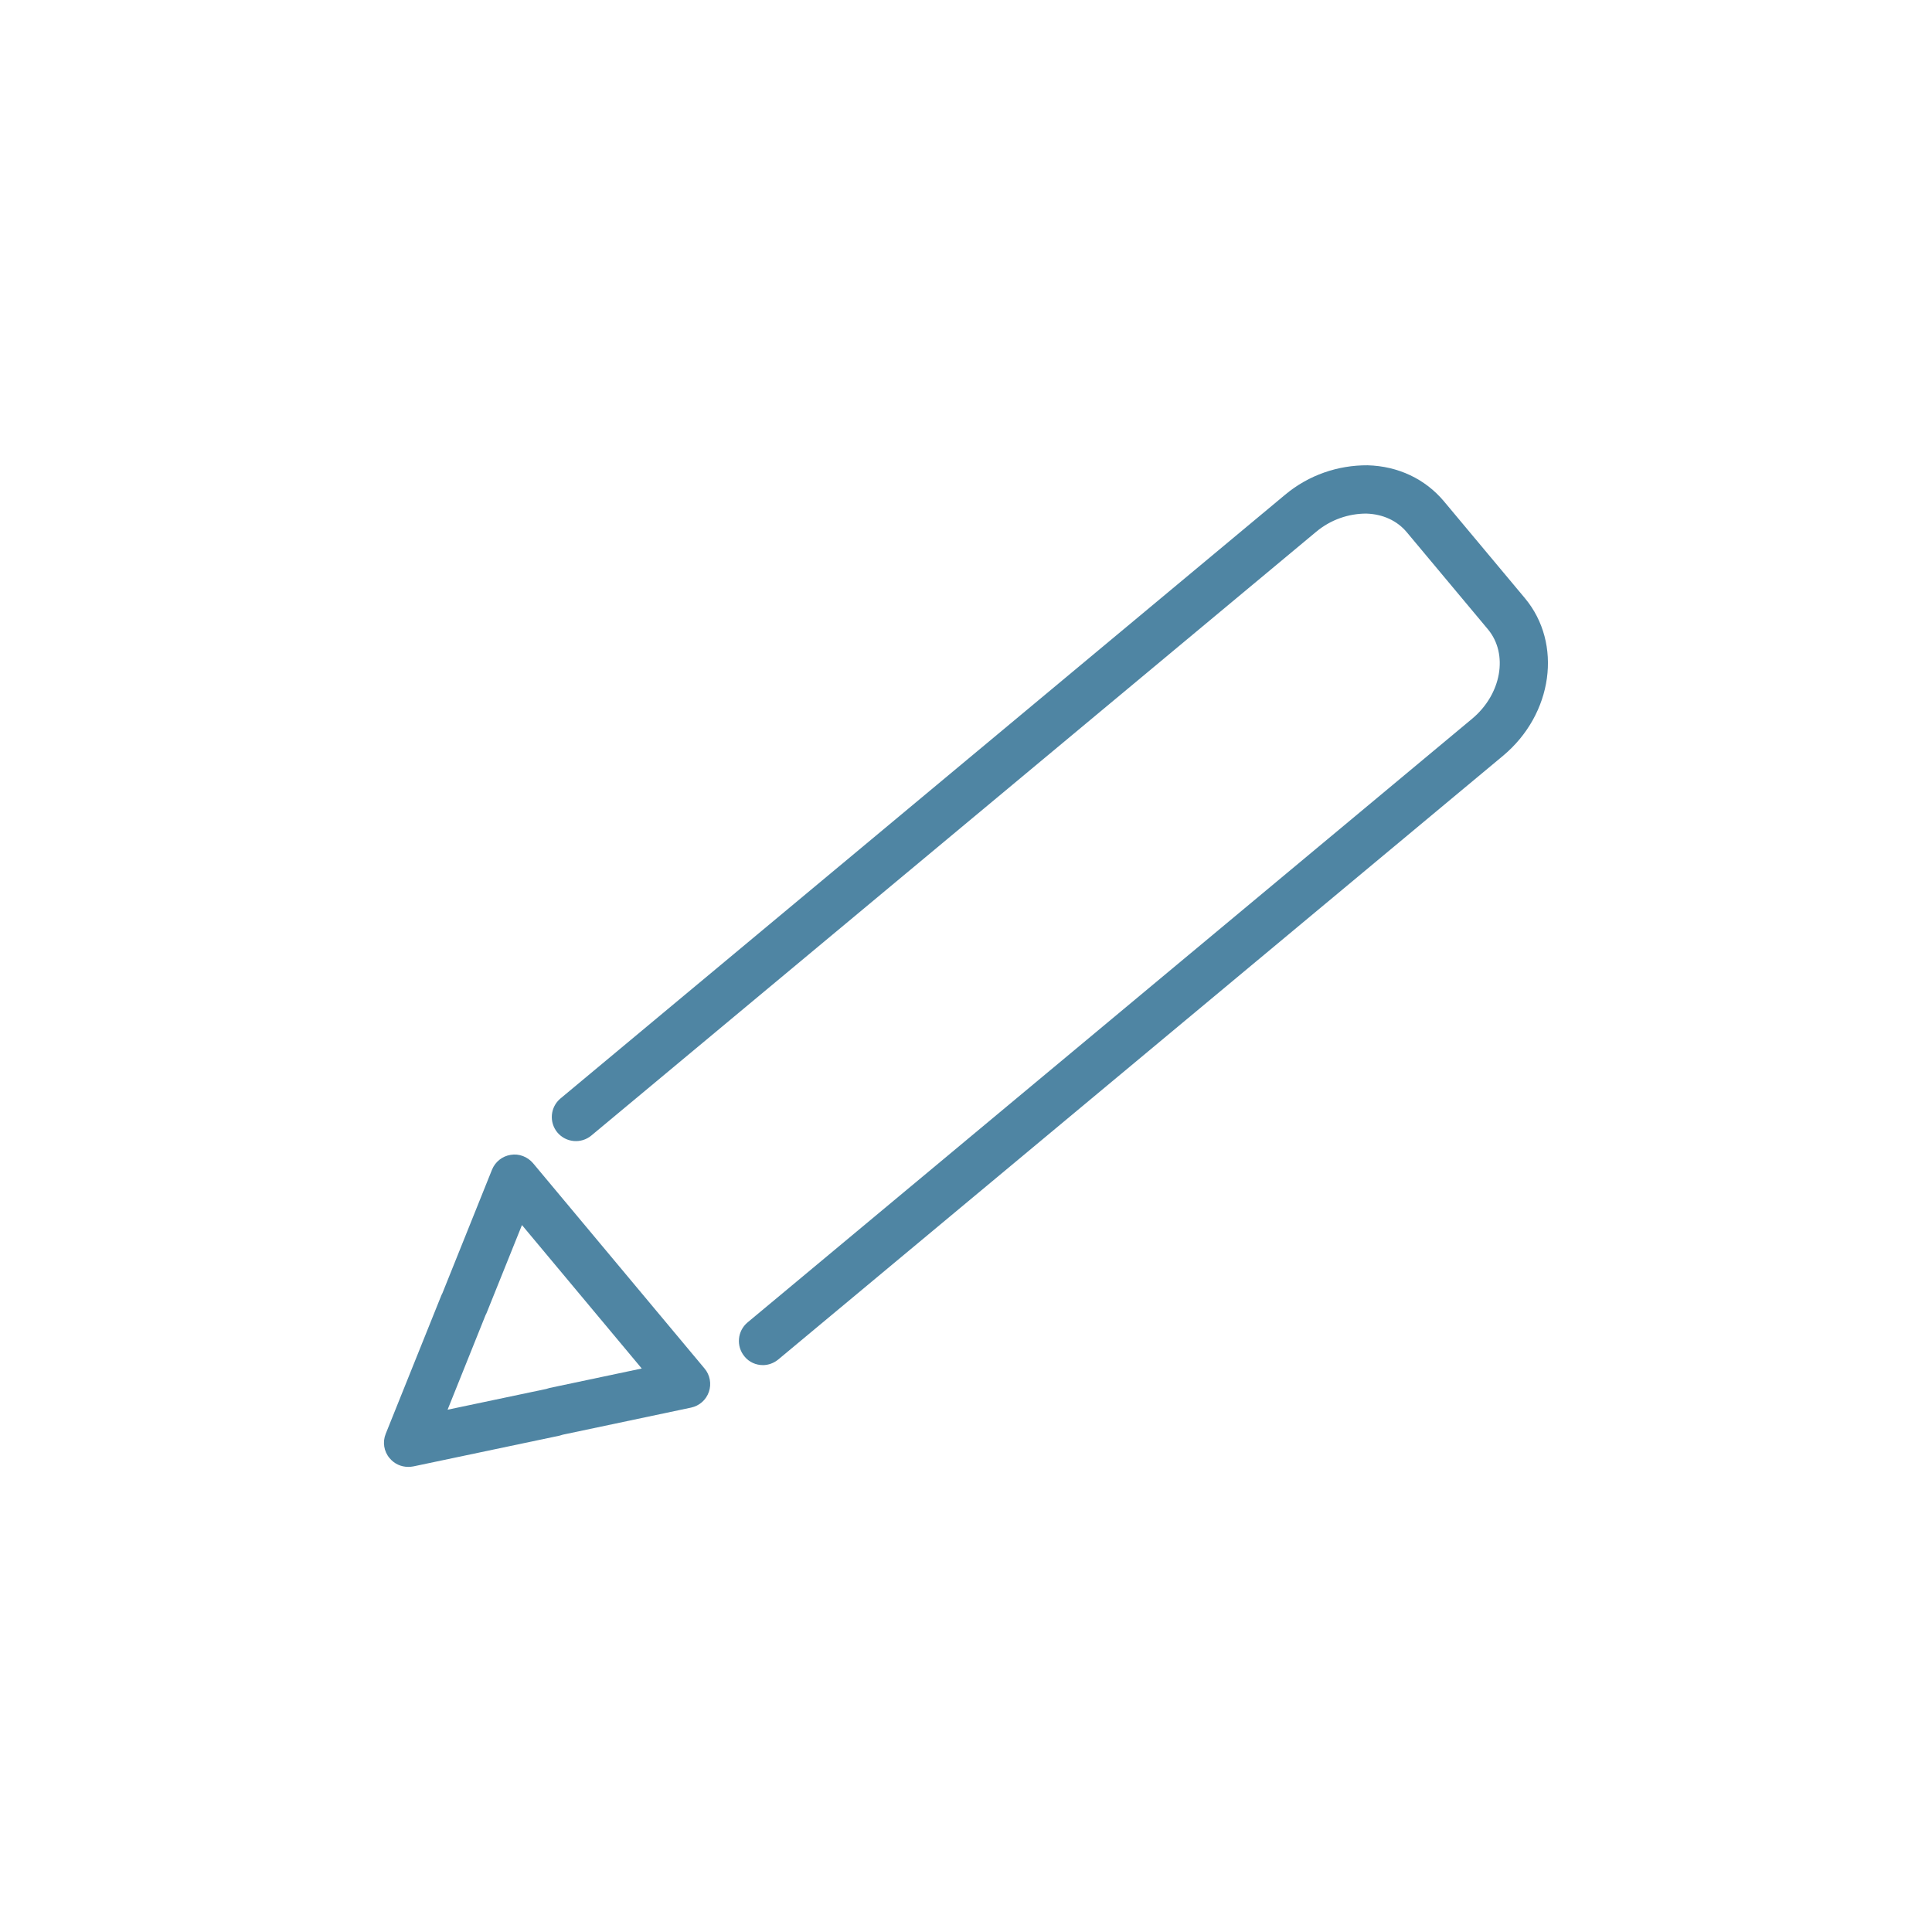 <?xml version="1.0" encoding="UTF-8"?>
<svg id="_レイヤー_2" data-name="レイヤー 2" xmlns="http://www.w3.org/2000/svg" xmlns:xlink="http://www.w3.org/1999/xlink" viewBox="0 0 120 120">
  <defs>
    <style>
      .cls-1 {
        fill: none;
      }

      .cls-2 {
        fill: #4f85a3;
      }

      .cls-3 {
        clip-path: url(#clippath);
      }
    </style>
    <clipPath id="clippath">
      <rect class="cls-1" width="120" height="120"/>
    </clipPath>
  </defs>
  <g id="_レイヤー_2-2" data-name="レイヤー 2">
    <g id="img_ico_pen_120x120_20250401">
      <g class="cls-3">
        <g>
          <path class="cls-2" d="M47.39,84.79c-.43,0-.86-.18-1.15-.54-.53-.64-.44-1.58.19-2.11l45.01-37.5c1.82-1.52,2.26-4.01.98-5.55l-5.04-6.03c-.6-.72-1.49-1.13-2.52-1.16-1.09,0-2.2.37-3.11,1.13l-45.02,37.5c-.64.53-1.58.44-2.11-.19-.53-.64-.44-1.58.19-2.11l45.01-37.5c1.47-1.23,3.29-1.84,5.12-1.83,1.9.05,3.58.85,4.74,2.23l5.04,6.03c2.34,2.81,1.74,7.19-1.36,9.78l-45.02,37.5c-.28.23-.62.35-.96.35Z"/>
          <path class="cls-2" d="M25.35,91.11c-.44,0-.86-.19-1.15-.54-.36-.42-.45-1.01-.24-1.52l3.46-8.61s.04-.08.06-.12l3.08-7.67c.2-.49.64-.84,1.16-.92.52-.09,1.05.12,1.39.52l10.65,12.75c.34.4.44.96.27,1.45-.17.5-.59.87-1.11.98l-7.96,1.68c-.06.02-.13.04-.2.06l-9.08,1.91c-.1.02-.21.03-.31.03ZM30.16,81.68l-2.36,5.88,6.13-1.29c.07-.02.13-.04.2-.06l5.73-1.21-7.44-8.91-2.2,5.47s-.04.08-.06.12Z"/>
        </g>
      </g>
    </g>
  </g>
</svg>